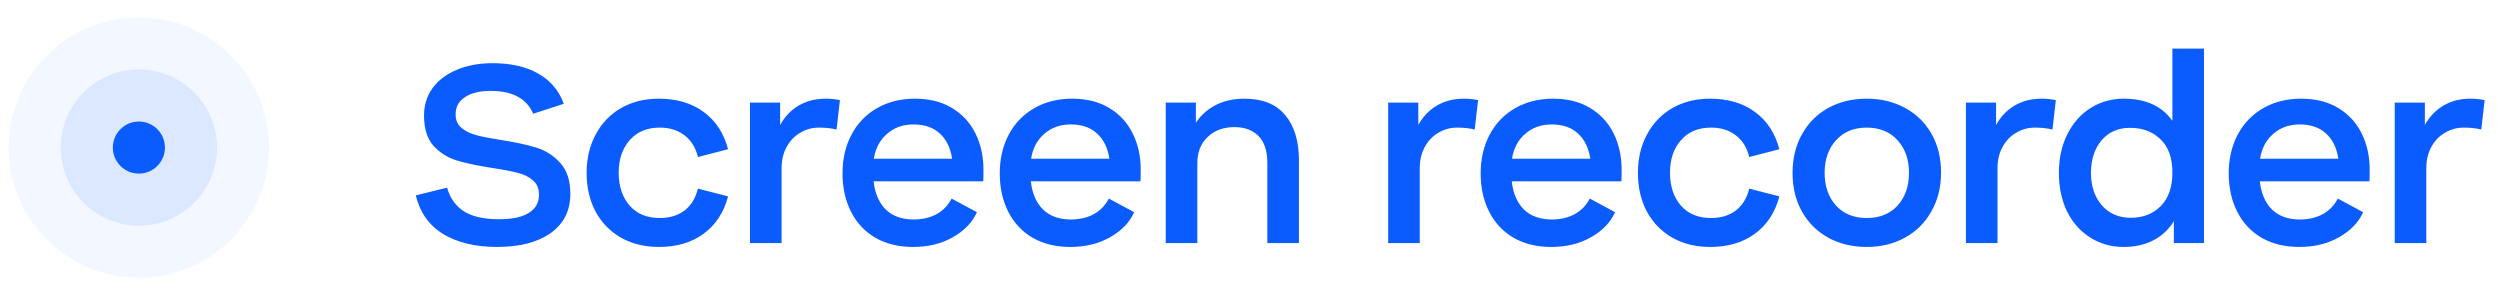 <svg width="144" height="17" viewBox="0 0 144 17" fill="none" xmlns="http://www.w3.org/2000/svg">
<circle opacity="0.05" cx="8" cy="8.5" r="7.5" fill="#0B5CFF"/>
<circle opacity="0.1" cx="8" cy="8.5" r="4.5" fill="#0B5CFF"/>
<circle cx="8" cy="8.5" r="1.5" fill="#0B5CFF"/>
<path d="M28.638 14.224C27.387 14.224 26.351 13.977 25.53 13.482C24.718 12.987 24.191 12.245 23.948 11.256L25.754 10.808C25.922 11.415 26.249 11.872 26.734 12.18C27.219 12.479 27.887 12.628 28.736 12.628C29.501 12.628 30.075 12.507 30.458 12.264C30.85 12.021 31.046 11.676 31.046 11.228C31.046 10.864 30.929 10.584 30.696 10.388C30.463 10.183 30.169 10.038 29.814 9.954C29.459 9.861 28.969 9.767 28.344 9.674C27.504 9.543 26.823 9.399 26.3 9.24C25.787 9.081 25.343 8.801 24.97 8.4C24.606 7.989 24.424 7.406 24.424 6.65C24.424 6.062 24.583 5.544 24.9 5.096C25.227 4.639 25.689 4.284 26.286 4.032C26.883 3.771 27.579 3.64 28.372 3.64C29.436 3.64 30.313 3.841 31.004 4.242C31.704 4.634 32.194 5.213 32.474 5.978L30.71 6.552C30.523 6.113 30.229 5.787 29.828 5.572C29.427 5.348 28.909 5.236 28.274 5.236C27.63 5.236 27.131 5.357 26.776 5.6C26.421 5.833 26.244 6.16 26.244 6.58C26.244 6.916 26.356 7.177 26.58 7.364C26.804 7.551 27.089 7.691 27.434 7.784C27.779 7.877 28.255 7.971 28.862 8.064C29.702 8.195 30.388 8.344 30.92 8.512C31.452 8.68 31.905 8.974 32.278 9.394C32.661 9.814 32.852 10.407 32.852 11.172C32.852 12.133 32.474 12.885 31.718 13.426C30.962 13.958 29.935 14.224 28.638 14.224ZM37.947 14.224C37.116 14.224 36.383 14.042 35.749 13.678C35.123 13.314 34.638 12.81 34.293 12.166C33.957 11.522 33.789 10.785 33.789 9.954C33.789 9.133 33.962 8.4 34.307 7.756C34.652 7.103 35.138 6.594 35.763 6.23C36.398 5.866 37.126 5.684 37.947 5.684C38.983 5.684 39.846 5.941 40.537 6.454C41.227 6.958 41.694 7.672 41.937 8.596L40.201 9.044C40.07 8.503 39.813 8.087 39.431 7.798C39.048 7.499 38.572 7.35 38.003 7.35C37.266 7.35 36.687 7.593 36.267 8.078C35.847 8.554 35.637 9.179 35.637 9.954C35.637 10.729 35.847 11.359 36.267 11.844C36.687 12.32 37.266 12.558 38.003 12.558C38.572 12.558 39.048 12.413 39.431 12.124C39.813 11.825 40.07 11.405 40.201 10.864L41.937 11.312C41.694 12.236 41.223 12.955 40.523 13.468C39.832 13.972 38.974 14.224 37.947 14.224ZM43.2 5.908H44.936V7.196C45.207 6.711 45.566 6.337 46.014 6.076C46.462 5.815 46.976 5.684 47.554 5.684C47.844 5.684 48.119 5.712 48.38 5.768L48.184 7.462C47.895 7.387 47.559 7.35 47.176 7.35C46.784 7.35 46.425 7.448 46.098 7.644C45.772 7.831 45.51 8.101 45.314 8.456C45.118 8.811 45.02 9.221 45.02 9.688V14H43.2V5.908ZM52.588 14.224C51.757 14.224 51.034 14.047 50.418 13.692C49.811 13.337 49.344 12.838 49.018 12.194C48.691 11.55 48.528 10.813 48.528 9.982C48.528 9.151 48.7 8.409 49.046 7.756C49.391 7.103 49.881 6.594 50.516 6.23C51.15 5.866 51.878 5.684 52.7 5.684C53.53 5.684 54.24 5.861 54.828 6.216C55.425 6.571 55.878 7.061 56.186 7.686C56.494 8.302 56.648 9.002 56.648 9.786C56.648 10.085 56.643 10.304 56.634 10.444H50.32C50.394 11.135 50.628 11.676 51.02 12.068C51.421 12.451 51.953 12.642 52.616 12.642C53.129 12.642 53.572 12.539 53.946 12.334C54.319 12.129 54.608 11.83 54.814 11.438L56.27 12.222C56.008 12.81 55.546 13.291 54.884 13.664C54.23 14.037 53.465 14.224 52.588 14.224ZM54.842 9.142C54.748 8.517 54.51 8.031 54.128 7.686C53.754 7.341 53.25 7.168 52.616 7.168C52.009 7.168 51.5 7.35 51.09 7.714C50.679 8.069 50.427 8.545 50.334 9.142H54.842ZM61.645 14.224C60.815 14.224 60.092 14.047 59.475 13.692C58.869 13.337 58.402 12.838 58.075 12.194C57.749 11.55 57.586 10.813 57.586 9.982C57.586 9.151 57.758 8.409 58.103 7.756C58.449 7.103 58.939 6.594 59.574 6.23C60.208 5.866 60.936 5.684 61.758 5.684C62.588 5.684 63.297 5.861 63.886 6.216C64.483 6.571 64.936 7.061 65.243 7.686C65.552 8.302 65.706 9.002 65.706 9.786C65.706 10.085 65.701 10.304 65.692 10.444H59.377C59.452 11.135 59.685 11.676 60.078 12.068C60.479 12.451 61.011 12.642 61.673 12.642C62.187 12.642 62.63 12.539 63.004 12.334C63.377 12.129 63.666 11.83 63.871 11.438L65.328 12.222C65.066 12.81 64.604 13.291 63.941 13.664C63.288 14.037 62.523 14.224 61.645 14.224ZM63.9 9.142C63.806 8.517 63.568 8.031 63.185 7.686C62.812 7.341 62.308 7.168 61.673 7.168C61.067 7.168 60.558 7.35 60.148 7.714C59.737 8.069 59.485 8.545 59.392 9.142H63.9ZM72.999 9.408C72.999 8.699 72.831 8.176 72.495 7.84C72.159 7.495 71.697 7.322 71.109 7.322C70.465 7.322 69.947 7.513 69.555 7.896C69.163 8.269 68.967 8.769 68.967 9.394V14H67.147V5.908H68.883V7.07C69.173 6.631 69.555 6.291 70.031 6.048C70.507 5.805 71.058 5.684 71.683 5.684C72.719 5.684 73.499 5.997 74.021 6.622C74.553 7.247 74.819 8.12 74.819 9.24V14H72.999V9.408ZM79.959 5.908H81.695V7.196C81.965 6.711 82.325 6.337 82.772 6.076C83.221 5.815 83.734 5.684 84.312 5.684C84.602 5.684 84.877 5.712 85.138 5.768L84.942 7.462C84.653 7.387 84.317 7.35 83.934 7.35C83.543 7.35 83.183 7.448 82.856 7.644C82.53 7.831 82.269 8.101 82.073 8.456C81.876 8.811 81.778 9.221 81.778 9.688V14H79.959V5.908ZM89.346 14.224C88.515 14.224 87.792 14.047 87.176 13.692C86.569 13.337 86.103 12.838 85.776 12.194C85.449 11.55 85.286 10.813 85.286 9.982C85.286 9.151 85.459 8.409 85.804 7.756C86.149 7.103 86.639 6.594 87.274 6.23C87.909 5.866 88.636 5.684 89.458 5.684C90.288 5.684 90.998 5.861 91.586 6.216C92.183 6.571 92.636 7.061 92.944 7.686C93.252 8.302 93.406 9.002 93.406 9.786C93.406 10.085 93.401 10.304 93.392 10.444H87.078C87.153 11.135 87.386 11.676 87.778 12.068C88.179 12.451 88.711 12.642 89.374 12.642C89.887 12.642 90.331 12.539 90.704 12.334C91.077 12.129 91.367 11.83 91.572 11.438L93.028 12.222C92.766 12.81 92.305 13.291 91.642 13.664C90.989 14.037 90.223 14.224 89.346 14.224ZM91.6 9.142C91.507 8.517 91.269 8.031 90.886 7.686C90.513 7.341 90.008 7.168 89.374 7.168C88.767 7.168 88.258 7.35 87.848 7.714C87.437 8.069 87.185 8.545 87.092 9.142H91.6ZM98.502 14.224C97.671 14.224 96.938 14.042 96.304 13.678C95.678 13.314 95.193 12.81 94.848 12.166C94.512 11.522 94.344 10.785 94.344 9.954C94.344 9.133 94.516 8.4 94.862 7.756C95.207 7.103 95.692 6.594 96.318 6.23C96.952 5.866 97.68 5.684 98.502 5.684C99.538 5.684 100.401 5.941 101.092 6.454C101.782 6.958 102.249 7.672 102.492 8.596L100.756 9.044C100.625 8.503 100.368 8.087 99.986 7.798C99.603 7.499 99.127 7.35 98.558 7.35C97.82 7.35 97.242 7.593 96.822 8.078C96.402 8.554 96.192 9.179 96.192 9.954C96.192 10.729 96.402 11.359 96.822 11.844C97.242 12.32 97.82 12.558 98.558 12.558C99.127 12.558 99.603 12.413 99.986 12.124C100.368 11.825 100.625 11.405 100.756 10.864L102.492 11.312C102.249 12.236 101.778 12.955 101.078 13.468C100.387 13.972 99.528 14.224 98.502 14.224ZM107.521 14.224C106.7 14.224 105.963 14.047 105.309 13.692C104.665 13.337 104.161 12.838 103.797 12.194C103.433 11.55 103.251 10.808 103.251 9.968C103.251 9.119 103.433 8.372 103.797 7.728C104.161 7.075 104.665 6.571 105.309 6.216C105.963 5.861 106.7 5.684 107.521 5.684C108.343 5.684 109.08 5.861 109.733 6.216C110.387 6.571 110.895 7.07 111.259 7.714C111.623 8.358 111.805 9.1 111.805 9.94C111.805 10.78 111.619 11.527 111.245 12.18C110.881 12.833 110.373 13.337 109.719 13.692C109.075 14.047 108.343 14.224 107.521 14.224ZM105.099 9.954C105.099 10.729 105.319 11.359 105.757 11.844C106.196 12.32 106.784 12.558 107.521 12.558C108.268 12.558 108.861 12.32 109.299 11.844C109.738 11.359 109.957 10.729 109.957 9.954C109.957 9.179 109.738 8.554 109.299 8.078C108.861 7.593 108.268 7.35 107.521 7.35C106.784 7.35 106.196 7.593 105.757 8.078C105.319 8.554 105.099 9.179 105.099 9.954ZM113.237 5.908H114.973V7.196C115.244 6.711 115.603 6.337 116.051 6.076C116.499 5.815 117.012 5.684 117.591 5.684C117.88 5.684 118.156 5.712 118.417 5.768L118.221 7.462C117.932 7.387 117.596 7.35 117.213 7.35C116.821 7.35 116.462 7.448 116.135 7.644C115.808 7.831 115.547 8.101 115.351 8.456C115.155 8.811 115.057 9.221 115.057 9.688V14H113.237V5.908ZM122.316 14.224C121.616 14.224 120.981 14.047 120.412 13.692C119.843 13.337 119.395 12.838 119.068 12.194C118.751 11.541 118.592 10.794 118.592 9.954C118.592 9.114 118.755 8.372 119.082 7.728C119.409 7.075 119.857 6.571 120.426 6.216C120.995 5.861 121.63 5.684 122.33 5.684C123.59 5.684 124.523 6.109 125.13 6.958V2.8H126.95V14H125.214V12.74C124.915 13.225 124.519 13.594 124.024 13.846C123.539 14.098 122.969 14.224 122.316 14.224ZM120.44 9.954C120.44 10.71 120.645 11.331 121.056 11.816C121.476 12.301 122.036 12.544 122.736 12.544C123.436 12.544 124.01 12.32 124.458 11.872C124.906 11.415 125.13 10.775 125.13 9.954C125.13 9.095 124.901 8.451 124.444 8.022C123.996 7.583 123.413 7.364 122.694 7.364C122.003 7.364 121.453 7.607 121.042 8.092C120.641 8.577 120.44 9.198 120.44 9.954ZM132.434 14.224C131.603 14.224 130.88 14.047 130.264 13.692C129.657 13.337 129.191 12.838 128.864 12.194C128.537 11.55 128.374 10.813 128.374 9.982C128.374 9.151 128.547 8.409 128.892 7.756C129.237 7.103 129.727 6.594 130.362 6.23C130.997 5.866 131.725 5.684 132.546 5.684C133.377 5.684 134.086 5.861 134.674 6.216C135.271 6.571 135.724 7.061 136.032 7.686C136.34 8.302 136.494 9.002 136.494 9.786C136.494 10.085 136.489 10.304 136.48 10.444H130.166C130.241 11.135 130.474 11.676 130.866 12.068C131.267 12.451 131.799 12.642 132.462 12.642C132.975 12.642 133.419 12.539 133.792 12.334C134.165 12.129 134.455 11.83 134.66 11.438L136.116 12.222C135.855 12.81 135.393 13.291 134.73 13.664C134.077 14.037 133.311 14.224 132.434 14.224ZM134.688 9.142C134.595 8.517 134.357 8.031 133.974 7.686C133.601 7.341 133.097 7.168 132.462 7.168C131.855 7.168 131.347 7.35 130.936 7.714C130.525 8.069 130.273 8.545 130.18 9.142H134.688ZM137.936 5.908H139.672V7.196C139.943 6.711 140.302 6.337 140.75 6.076C141.198 5.815 141.711 5.684 142.29 5.684C142.579 5.684 142.855 5.712 143.116 5.768L142.92 7.462C142.631 7.387 142.295 7.35 141.912 7.35C141.52 7.35 141.161 7.448 140.834 7.644C140.507 7.831 140.246 8.101 140.05 8.456C139.854 8.811 139.756 9.221 139.756 9.688V14H137.936V5.908Z" fill="#0B5CFF"/>
</svg>
